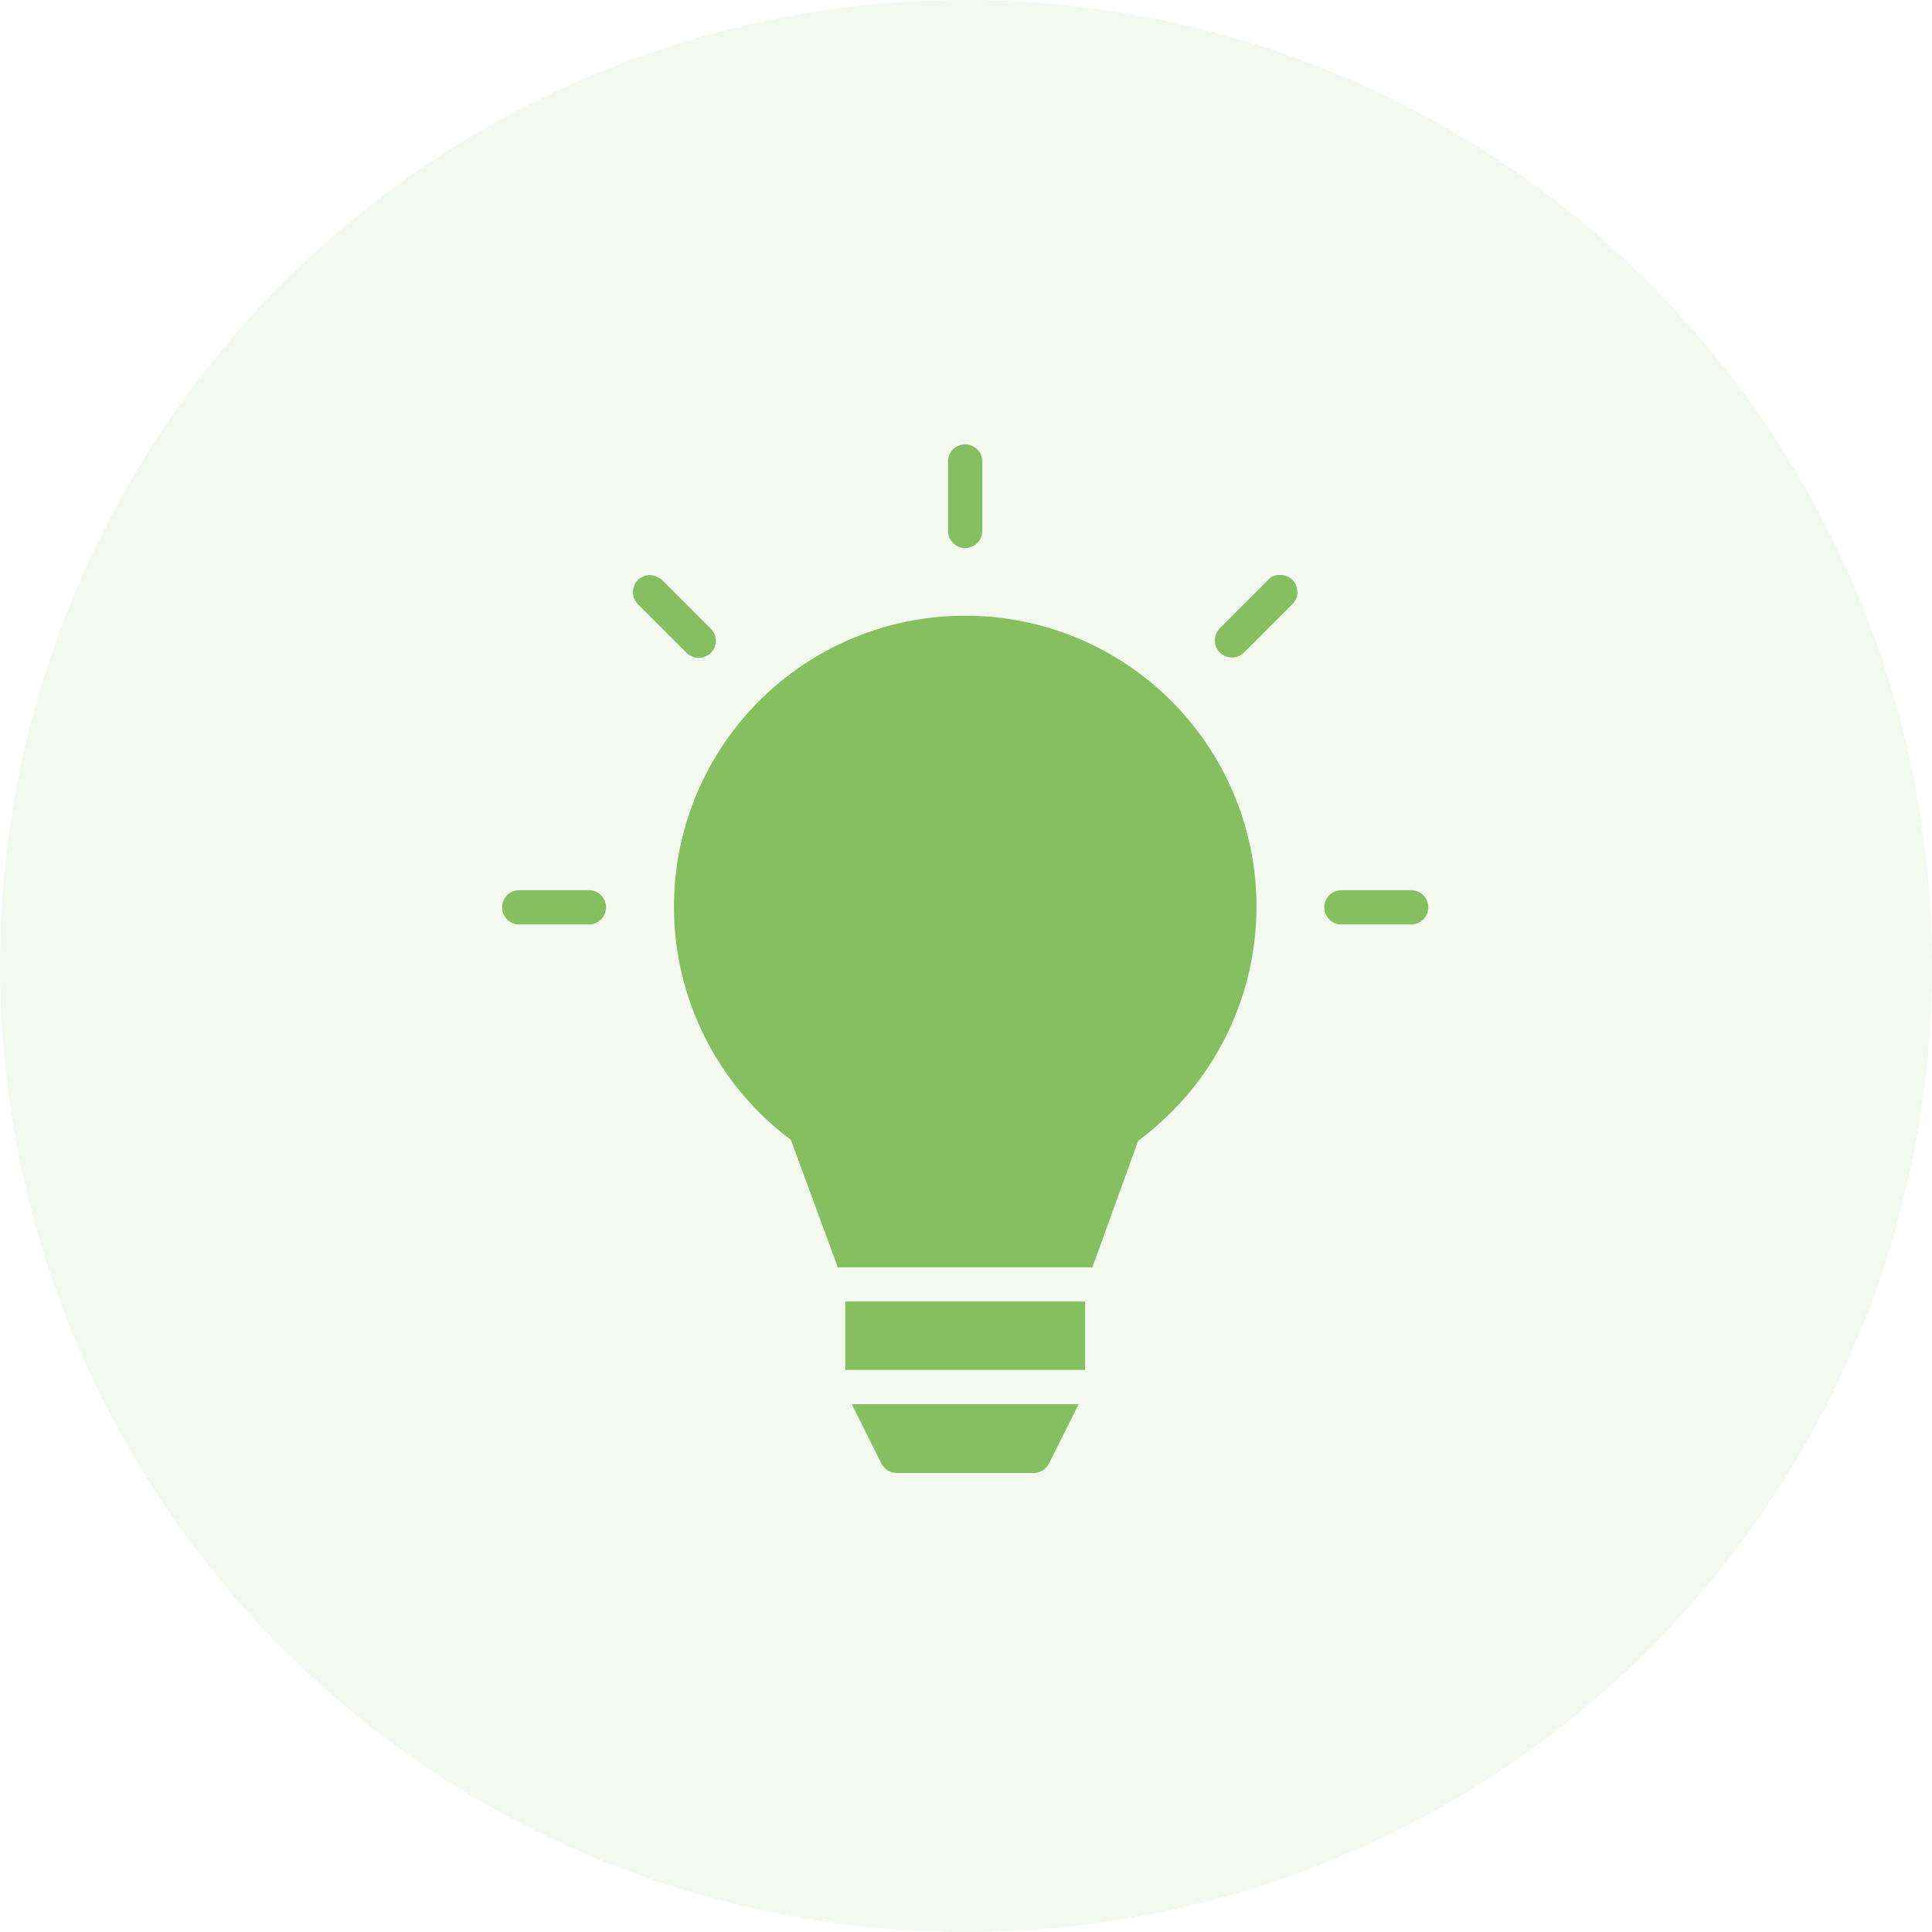 <svg xmlns="http://www.w3.org/2000/svg" width="100" height="100" viewBox="0 0 100 100">
  <g id="Groupe_8087" data-name="Groupe 8087" transform="translate(3701 -2391)">
    <g id="noel1">
      <circle id="Ellipse_3" data-name="Ellipse 3" cx="50" cy="50" r="50" transform="translate(-3701 2391)" fill="rgba(133,191,95,0.1)"/>
    </g>
    <path id="Tracé_3641" data-name="Tracé 3641" d="M25.266.529a.881.881,0,0,0-.872.9V4.978a.887.887,0,1,0,1.773,0V1.429a.888.888,0,0,0-.9-.9ZM41.034,7.473l-2.588,2.593A.886.886,0,0,0,39.7,11.317l2.508-2.509a.887.887,0,0,0-.645-1.522.821.821,0,0,0-.53.186ZM8.354,8.811l2.508,2.509a.885.885,0,0,0,1.253-1.251L9.607,7.562a1.159,1.159,0,0,0-.636-.271.885.885,0,0,0-.617,1.521ZM25.28,9.4a15.058,15.058,0,0,0-9.019,27.127l2.428,6.6H31.862l2.372-6.554A15.054,15.054,0,0,0,25.28,9.4ZM2.229,23.606a.887.887,0,1,0,0,1.773H5.775a.887.887,0,1,0,0-1.773Zm42.556,0a.887.887,0,1,0,0,1.773h3.547a.887.887,0,1,0,0-1.773ZM19.074,44.894v3.542H31.486V44.894Zm.338,5.317,1.529,3.064a.886.886,0,0,0,.794.492h7.093a.887.887,0,0,0,.792-.492l1.53-3.064Z" transform="translate(-3676.323 2413.471)" fill="#85bf5f"/>
  </g>
</svg>
